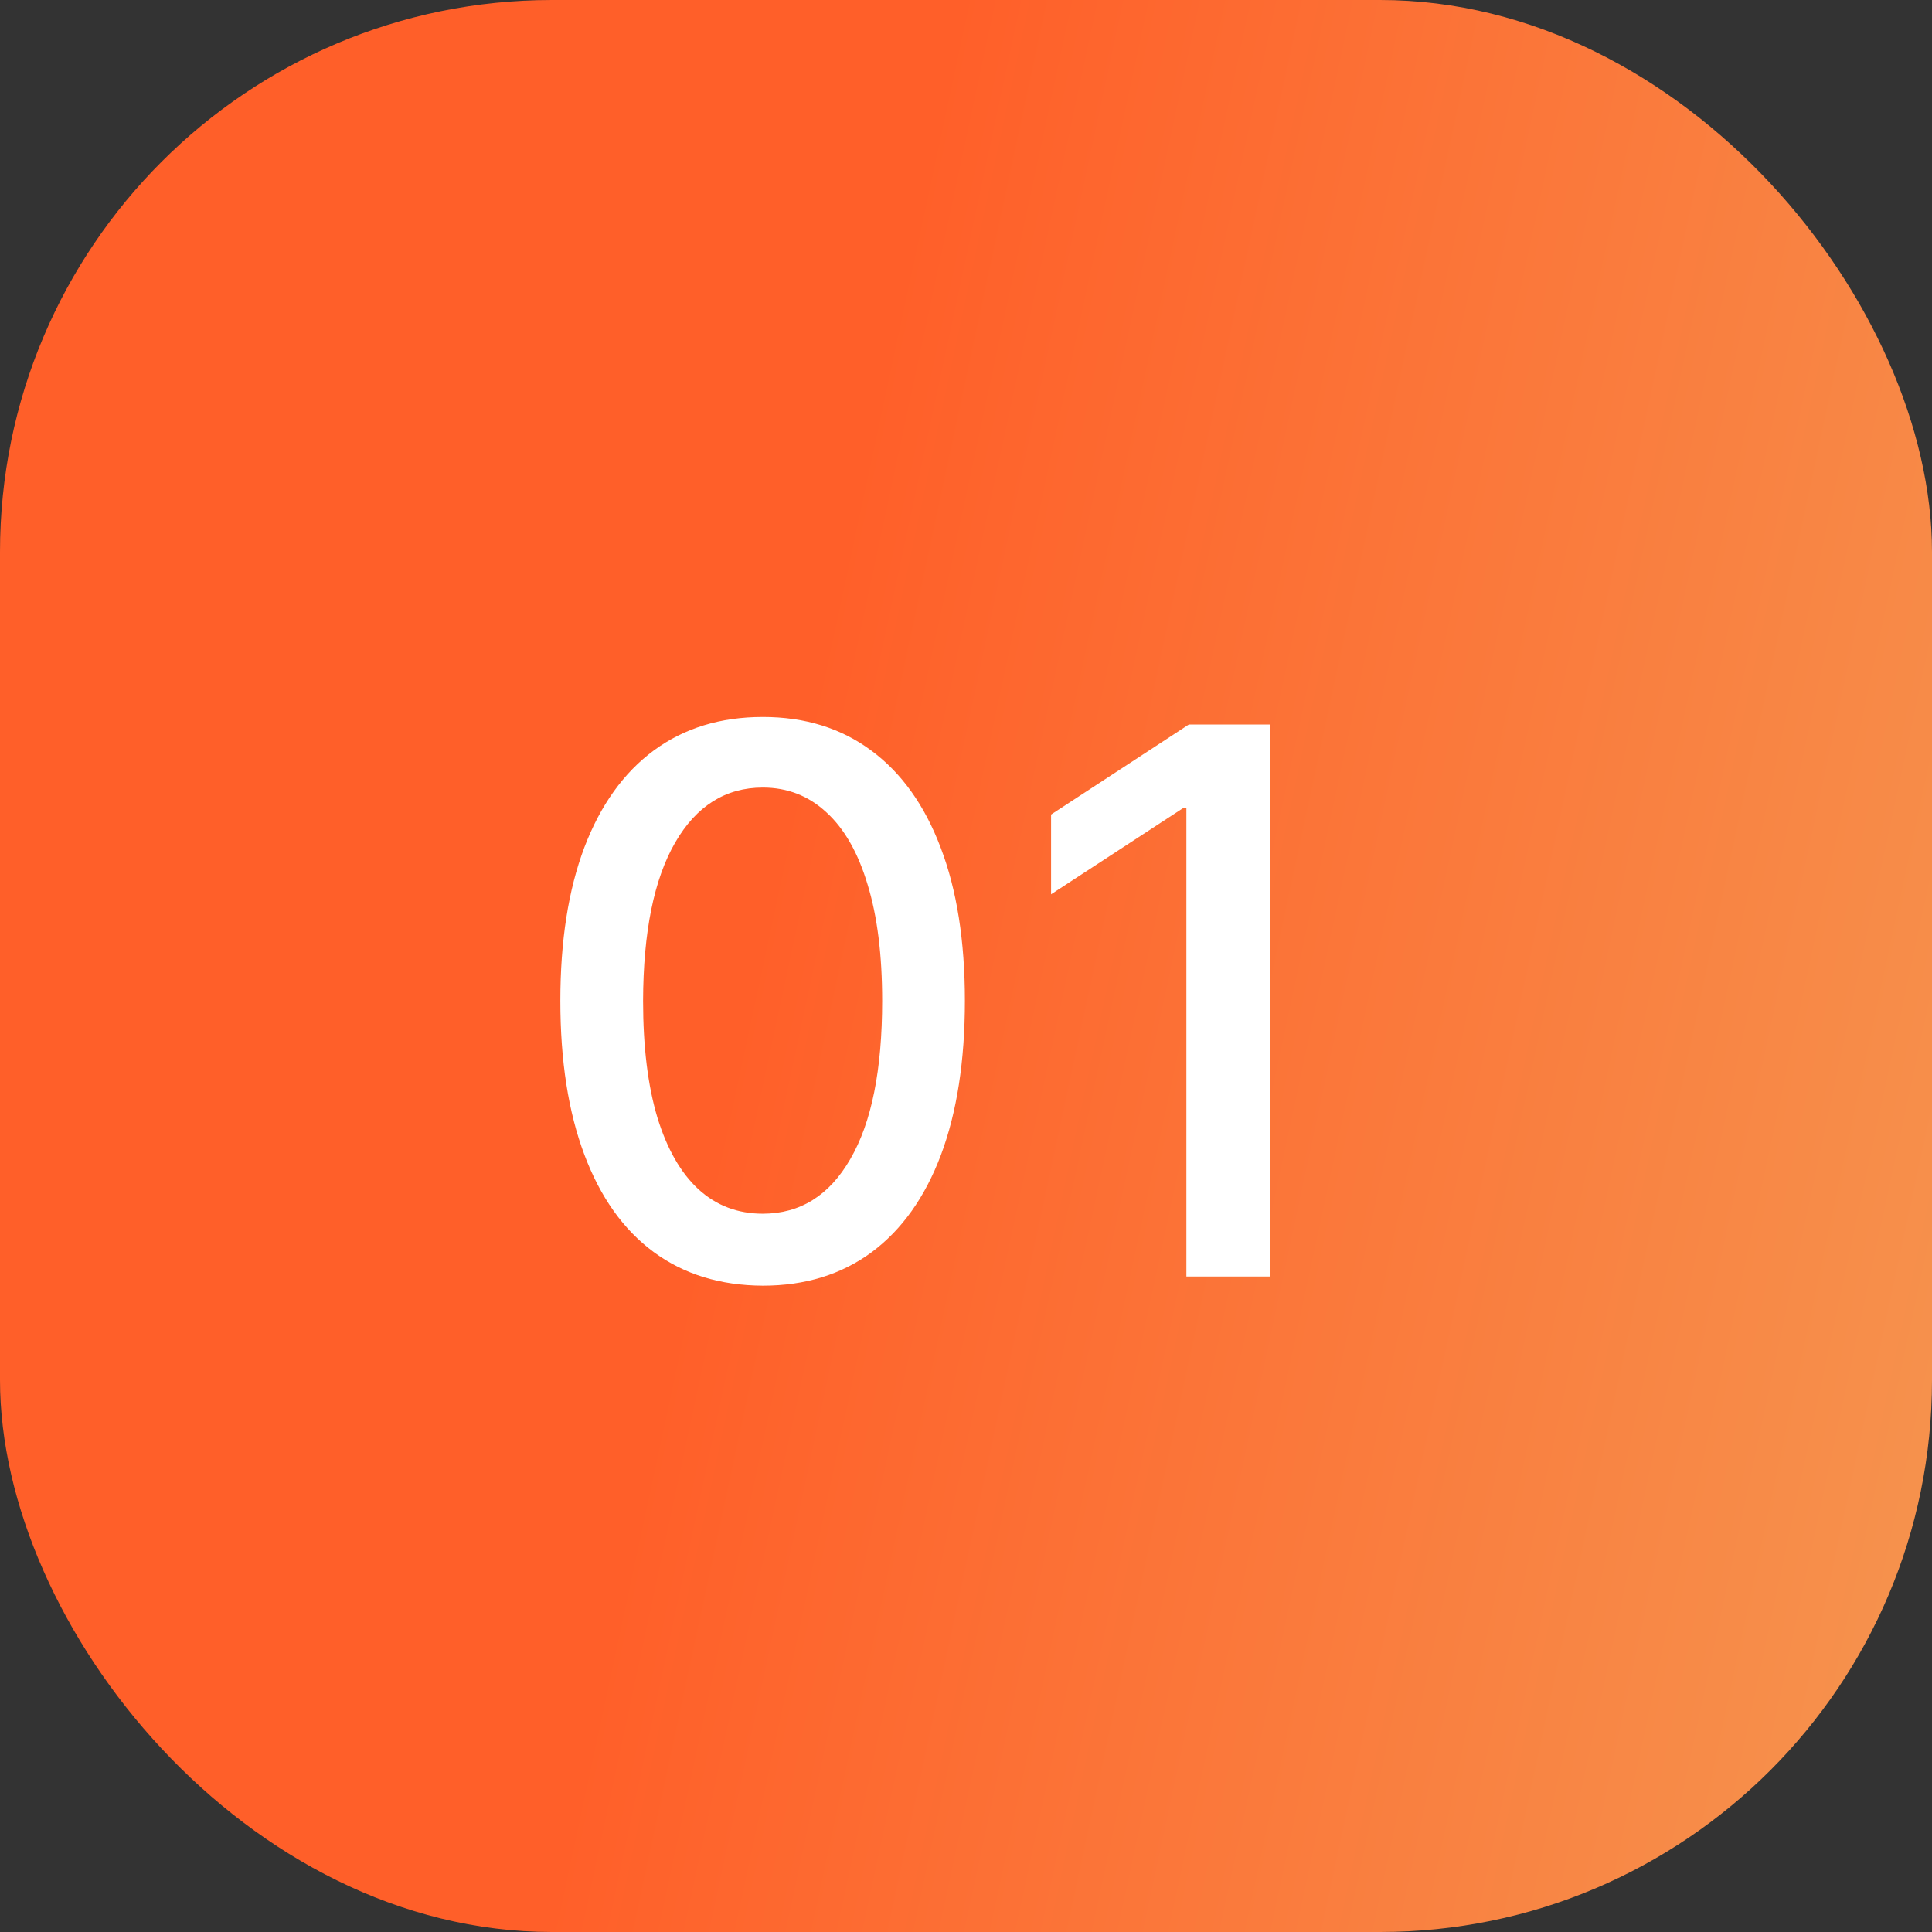 <?xml version="1.0" encoding="UTF-8"?> <svg xmlns="http://www.w3.org/2000/svg" width="28" height="28" viewBox="0 0 28 28" fill="none"><rect x="0" y="0" width="28" height="28" fill="#333333" stroke="none"/><rect width="28" height="28" rx="8" fill="url(#paint0_linear_16_302)"></rect><path d="M11.055 18.633C10.438 18.63 9.91 18.467 9.473 18.145C9.035 17.822 8.701 17.352 8.469 16.734C8.237 16.117 8.121 15.374 8.121 14.504C8.121 13.637 8.237 12.896 8.469 12.281C8.703 11.667 9.039 11.198 9.477 10.875C9.917 10.552 10.443 10.391 11.055 10.391C11.667 10.391 12.191 10.553 12.629 10.879C13.066 11.202 13.401 11.671 13.633 12.285C13.867 12.897 13.984 13.637 13.984 14.504C13.984 15.376 13.868 16.121 13.637 16.738C13.405 17.353 13.07 17.823 12.633 18.148C12.195 18.471 11.669 18.633 11.055 18.633ZM11.055 17.59C11.596 17.59 12.02 17.326 12.324 16.797C12.632 16.268 12.785 15.504 12.785 14.504C12.785 13.84 12.715 13.279 12.574 12.82C12.436 12.359 12.237 12.01 11.977 11.773C11.719 11.534 11.412 11.414 11.055 11.414C10.516 11.414 10.092 11.68 9.785 12.211C9.478 12.742 9.323 13.507 9.32 14.504C9.32 15.171 9.389 15.734 9.527 16.195C9.668 16.654 9.867 17.001 10.125 17.238C10.383 17.473 10.693 17.59 11.055 17.59ZM18.405 10.5V18.5H17.194V11.711H17.148L15.233 12.961V11.805L17.23 10.5H18.405Z" fill="white"></path><defs><linearGradient id="paint0_linear_16_302" x1="12.269" y1="7.497" x2="30.296" y2="11.364" gradientUnits="userSpaceOnUse"><stop stop-color="#FF5F29"></stop><stop offset="1" stop-color="#F6924D"></stop></linearGradient></defs></svg> 